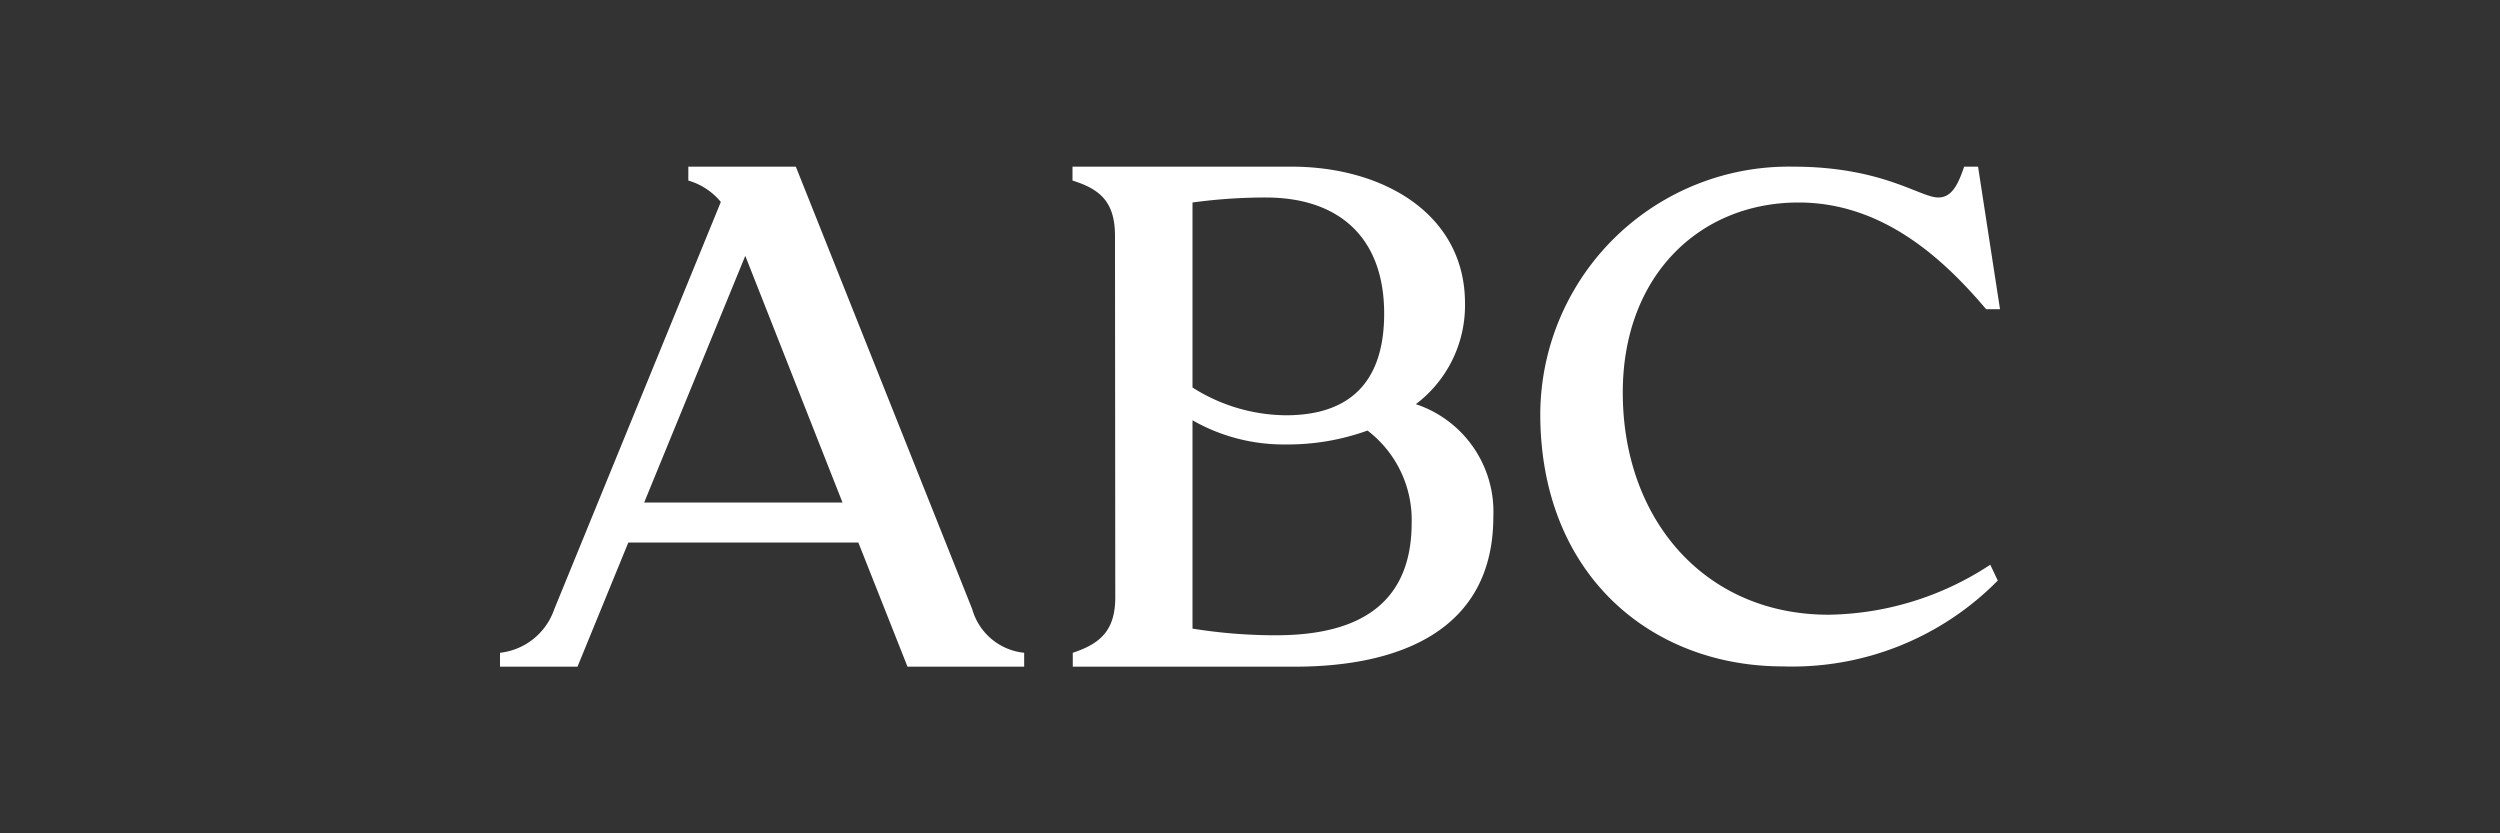 <svg id="Capa_1" data-name="Capa 1" xmlns="http://www.w3.org/2000/svg" viewBox="0 0 180 60"><rect x="0" y="0" width="180" height="60" fill="#333333" stroke="none"/><defs><style>.cls-1{fill:#fff;}</style></defs><title>Mesa de trabajo 7</title><g id="Capa_2" data-name="Capa 2"><g id="Layer_1" data-name="Layer 1"><path class="cls-1" d="M46.38,36.18H60.66l-7-17.76ZM65.34,48,61.8,39.06H45.24L41.58,48H36V47a4.67,4.67,0,0,0,3.9-3.12l12-29.34A4.74,4.74,0,0,0,49.56,13V12H57.3L70,43.86A4.34,4.34,0,0,0,73.74,47v1Z"/><path class="cls-1" d="M98.46,31A16.87,16.87,0,0,1,92.58,32a13.22,13.22,0,0,1-6.72-1.74v15a37.64,37.64,0,0,0,6,.48c5,0,9.78-1.56,9.78-8.1A8.09,8.09,0,0,0,98.46,31ZM91.14,14.22a38.82,38.82,0,0,0-5.28.36V27.9a12.7,12.7,0,0,0,6.72,2c3.12,0,7.08-1.08,7.08-7.32C99.66,17,96.3,14.22,91.14,14.22ZM80.28,17c0-2.4-1-3.36-3.06-4V12H93c6.6,0,12.48,3.42,12.48,9.84a8.91,8.91,0,0,1-3.54,7.26,8.16,8.16,0,0,1,5.58,8.1c0,8.34-7,10.8-14.28,10.8h-16V47c2-.66,3.06-1.62,3.06-4Z"/><path class="cls-1" d="M139.56,14.22c1,0,1.44-1,1.86-2.22h1L144,22.26h-1c-3-3.54-7.38-7.68-13.5-7.68-7.14,0-12.66,5.28-12.66,13.68,0,9.12,5.88,16,14.82,16a21.66,21.66,0,0,0,11.64-3.6l.54,1.14a20.77,20.77,0,0,1-15.48,6.18c-9.48,0-17.46-6.6-17.46-18.18A17.89,17.89,0,0,1,129.12,12c6.42,0,9.12,2.22,10.44,2.22Z"/></g></g></svg>